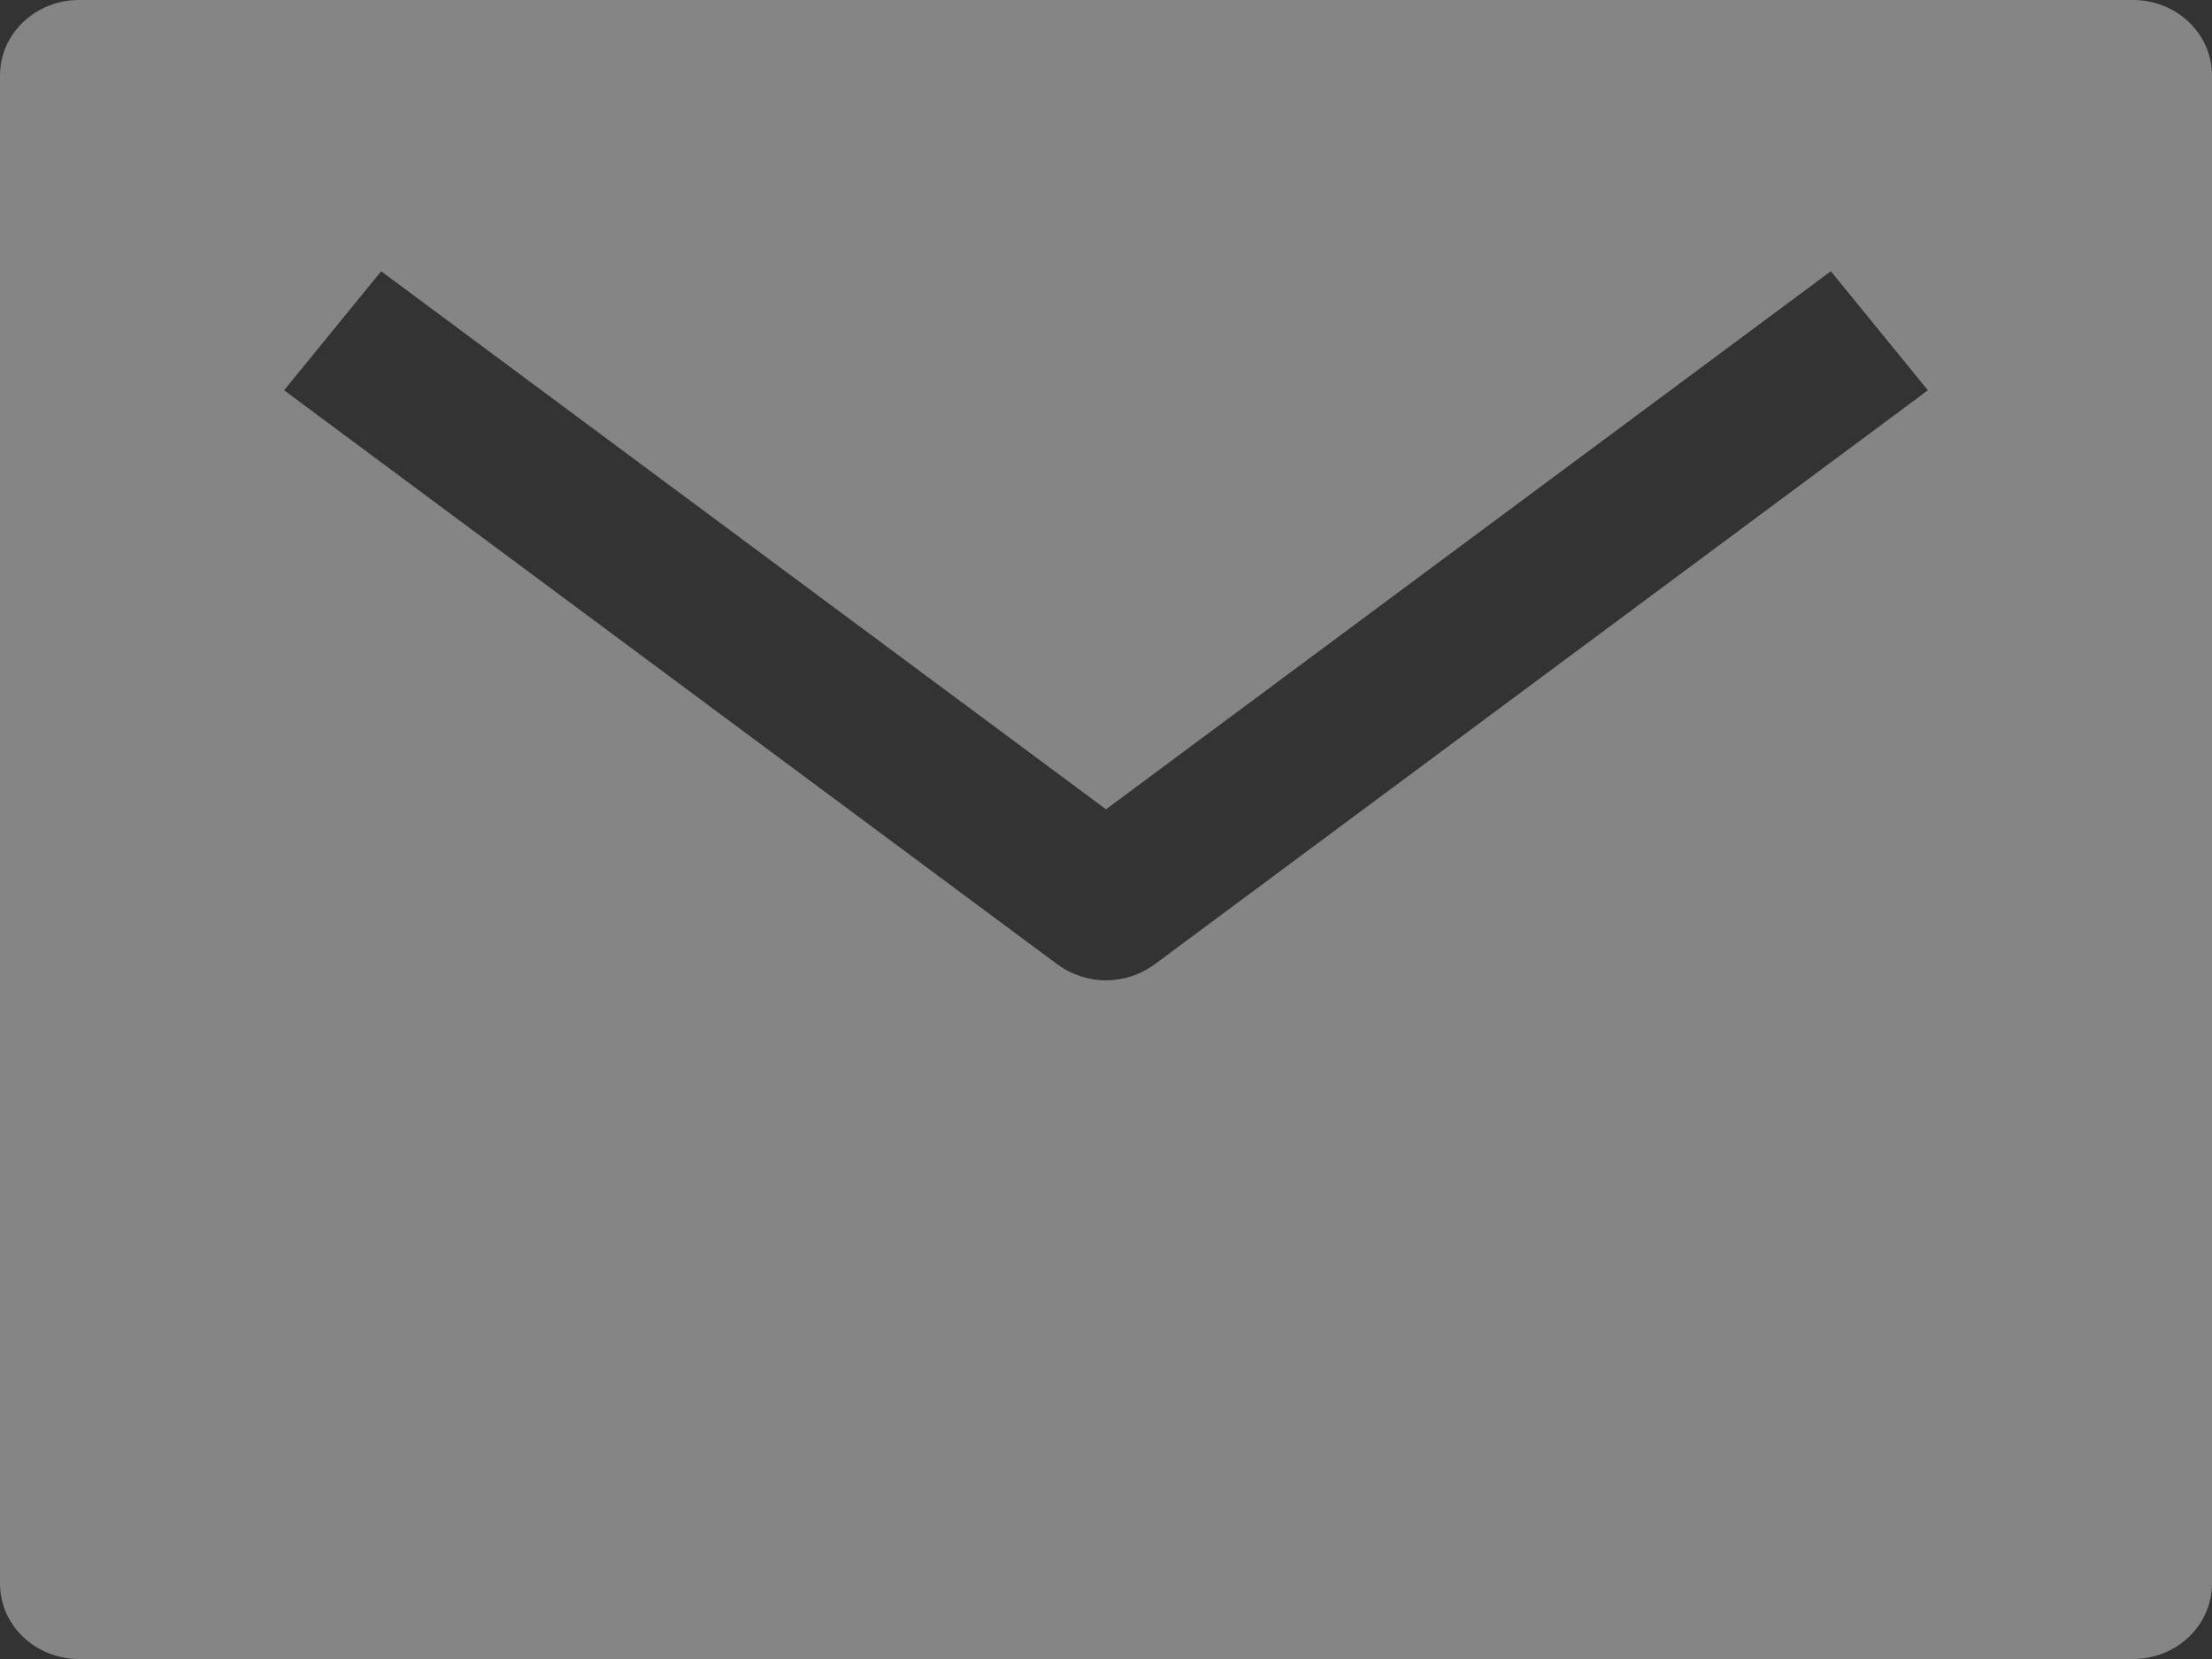 <svg width="16" height="12" viewBox="0 0 16 12" fill="none" xmlns="http://www.w3.org/2000/svg">
<rect x="0" y="0" width="16" height="12" fill="#333333" stroke="none"/>
<path id="Vector" opacity="0.4" d="M15.429 0H0.571C0.42 0 0.275 0.057 0.167 0.16C0.06 0.262 0 0.401 0 0.545V11.454C0 11.599 0.06 11.738 0.167 11.84C0.275 11.943 0.42 12 0.571 12H15.429C15.58 12 15.726 11.943 15.833 11.84C15.94 11.738 16 11.599 16 11.454V0.545C16 0.401 15.94 0.262 15.833 0.16C15.726 0.057 15.58 0 15.429 0ZM8.351 6.976C8.25 7.05 8.127 7.091 8 7.091C7.873 7.091 7.75 7.05 7.649 6.976L2.055 2.823L2.757 1.962L8 5.854L13.243 1.962L13.945 2.823L8.351 6.976Z" fill="white"/>
</svg>
